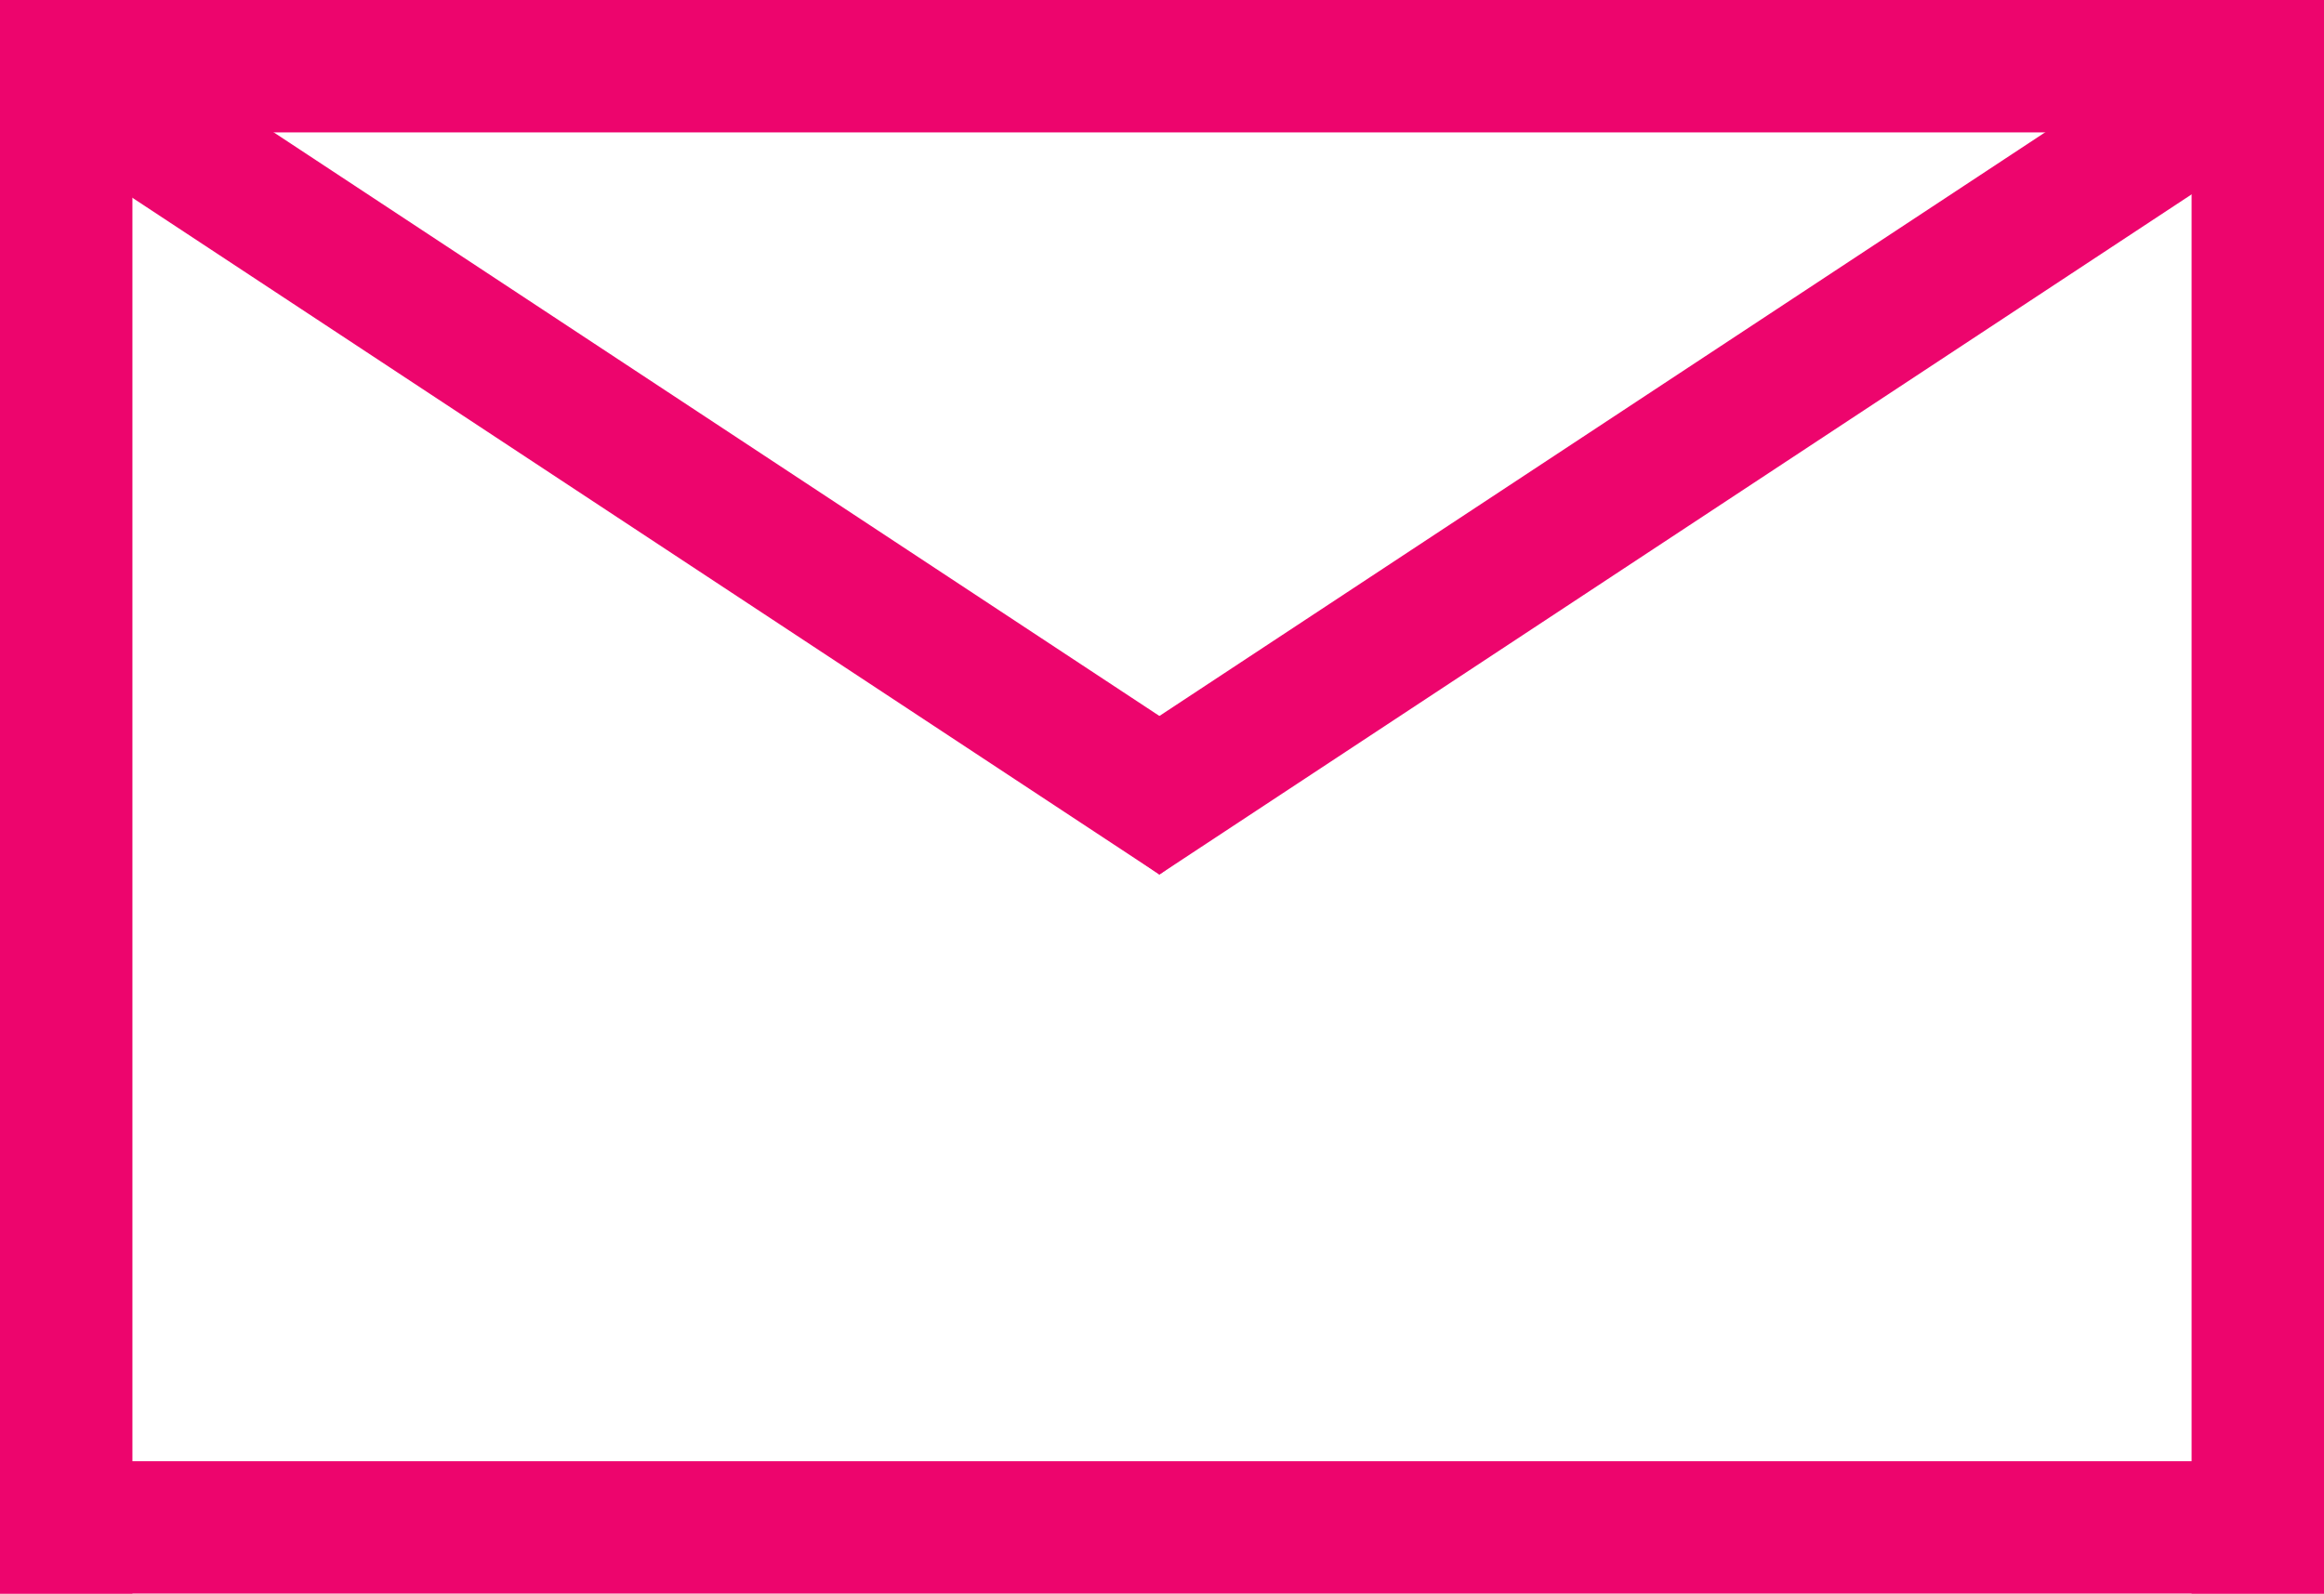<?xml version="1.0" encoding="utf-8"?>
<!-- Generator: Adobe Illustrator 15.0.0, SVG Export Plug-In . SVG Version: 6.00 Build 0)  -->
<!DOCTYPE svg PUBLIC "-//W3C//DTD SVG 1.1//EN" "http://www.w3.org/Graphics/SVG/1.1/DTD/svg11.dtd">
<svg version="1.1" id="Layer_1" xmlns="http://www.w3.org/2000/svg" xmlns:xlink="http://www.w3.org/1999/xlink" x="0px" y="0px"
	 width="555.716px" height="381.125px" viewBox="0 0 555.716 381.125" enable-background="new 0 0 555.716 381.125"
	 xml:space="preserve">
<g>
	<rect fill="#ED056D" width="31.663" height="381.125"/>
	<rect x="524.054" fill="#ED056D" width="31.663" height="381.125"/>
	<rect y="349.463" fill="#ED056D" width="555.716" height="31.663"/>
	<rect y="0" fill="#ED056D" width="555.716" height="31.663"/>
	<polygon fill="#ED056D" points="0,26.438 17.424,0 304.781,189.382 277.24,209.152 	"/>
	<polygon fill="#ED056D" points="554.479,26.438 537.055,0 249.19,189.717 277.24,209.152 	"/>
</g>
</svg>
